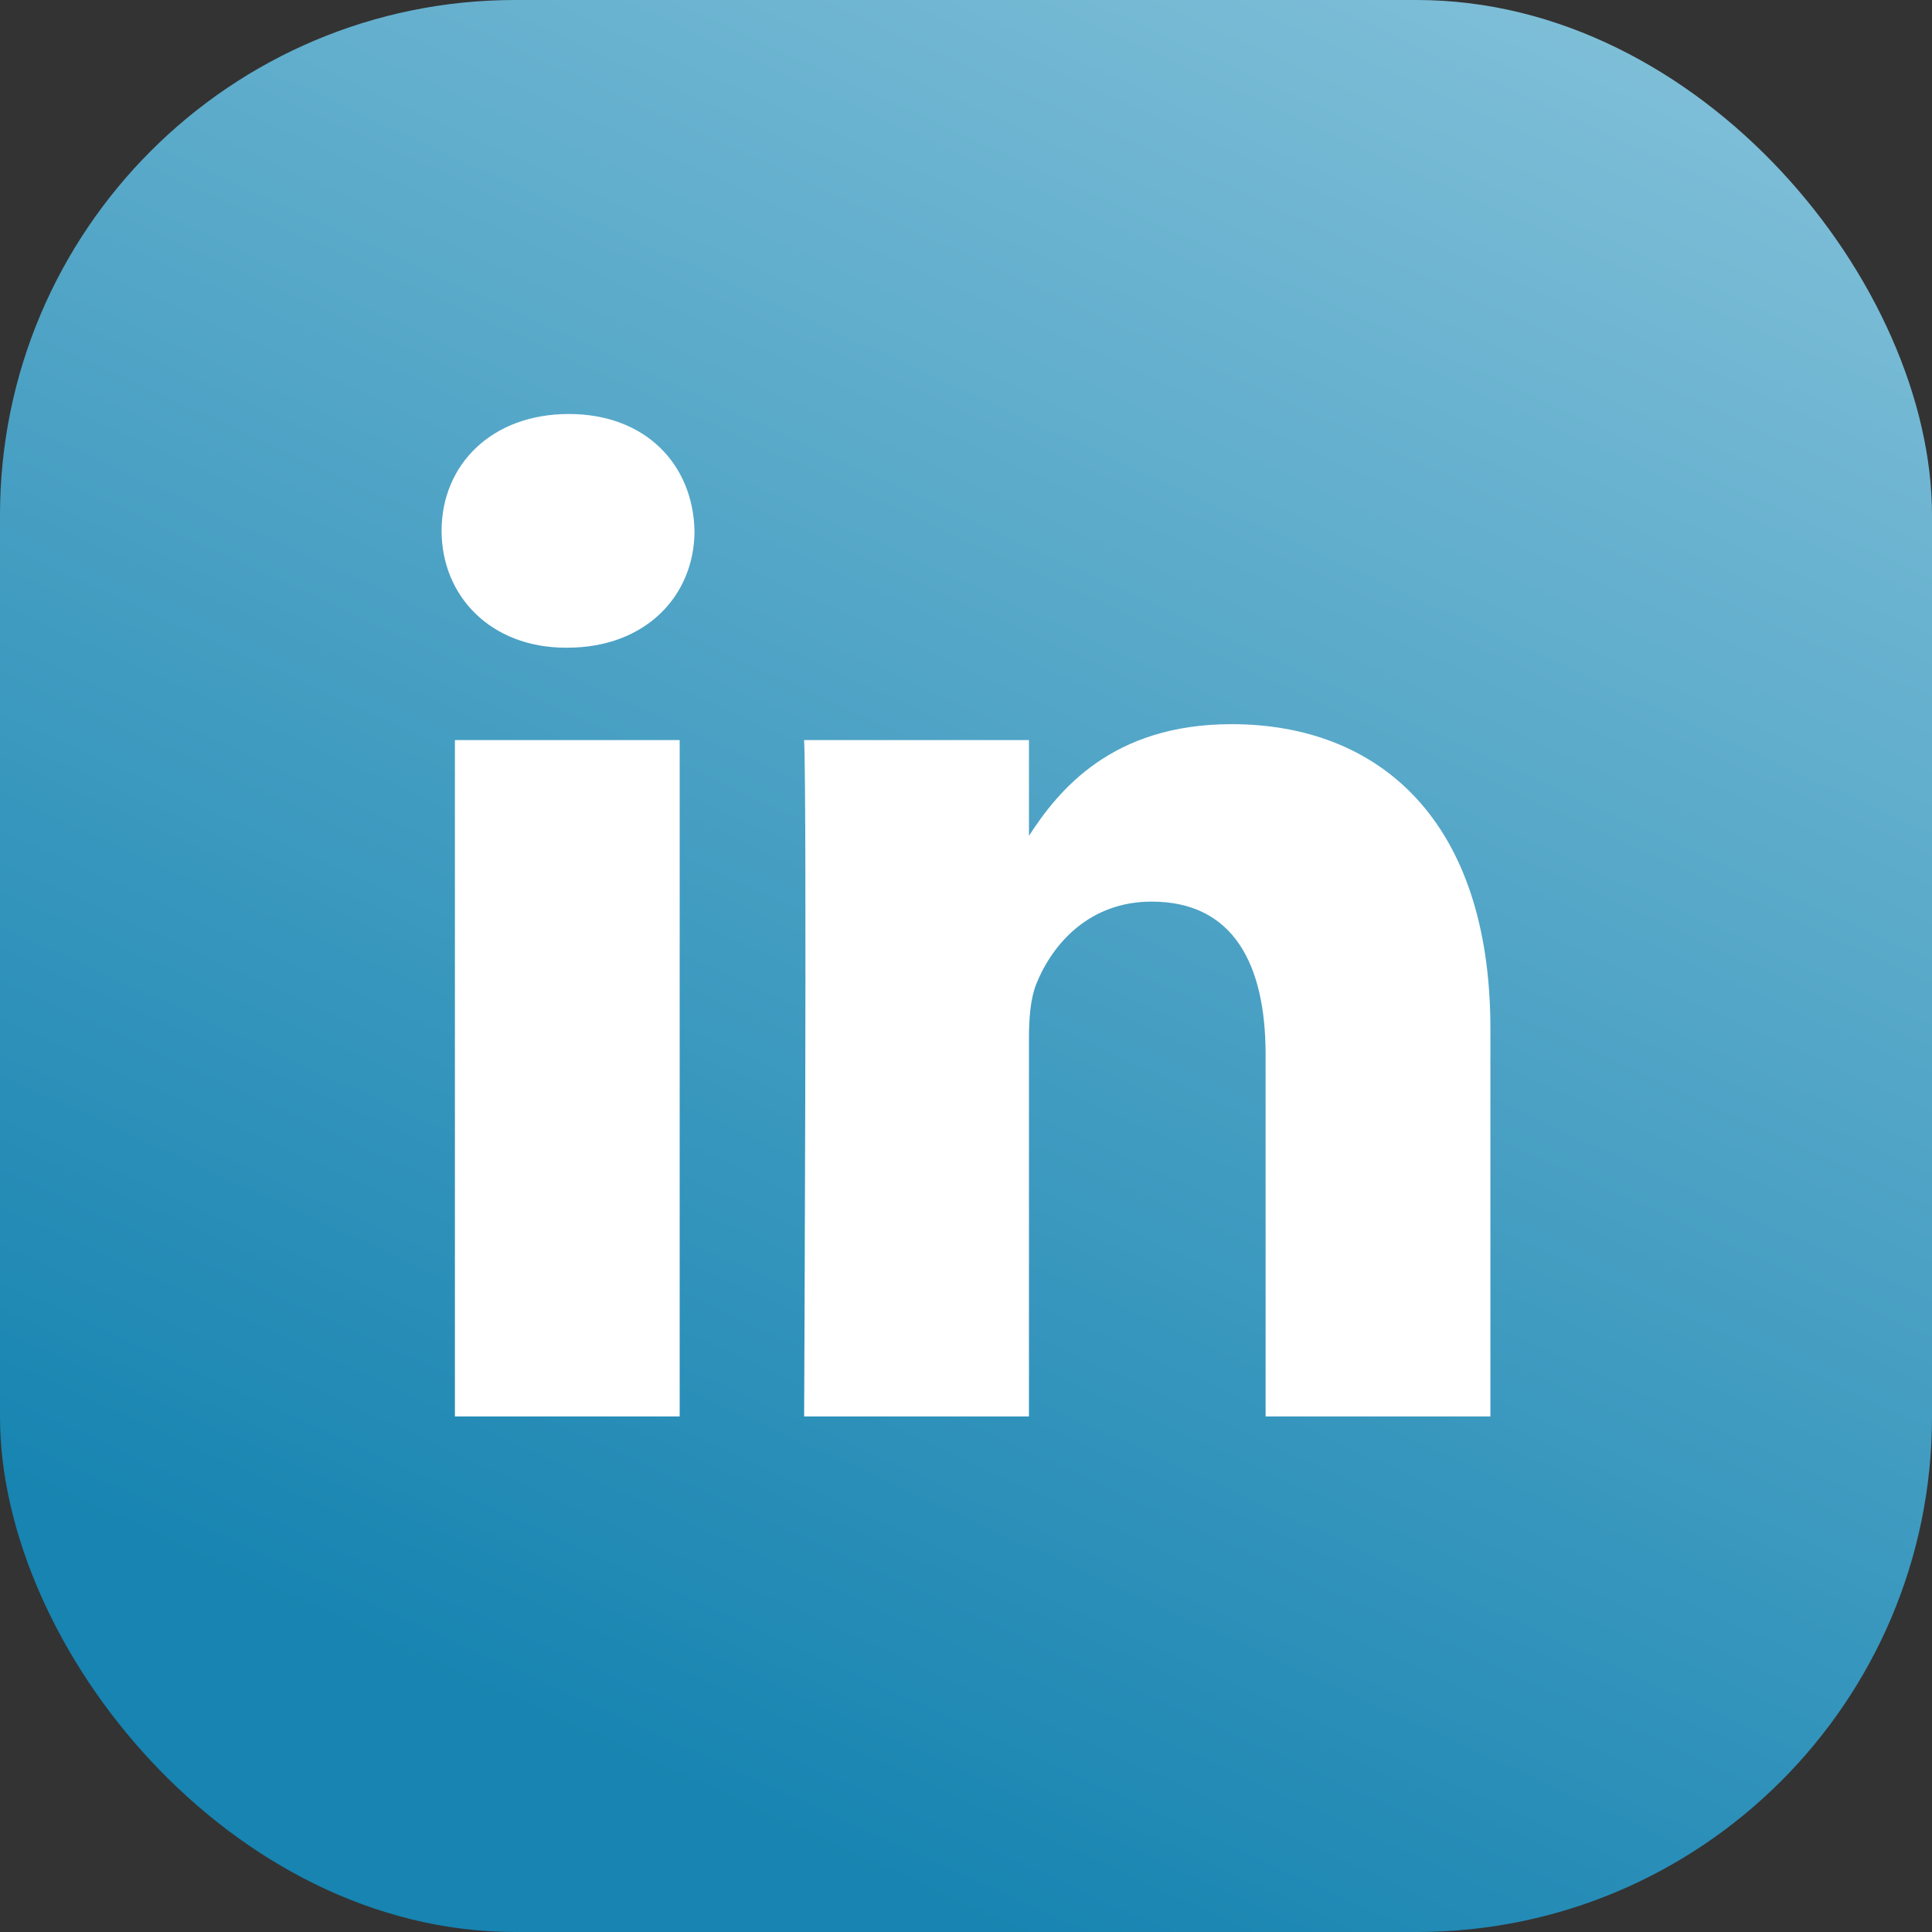 <svg width="70" height="70" viewBox="0 0 70 70" fill="none" xmlns="http://www.w3.org/2000/svg">
<rect x="0" y="0" width="70" height="70" fill="#333333" stroke="none"/>
<rect width="70" height="70" rx="18.667" fill="url(#paint0_linear_76_245)"/>
<path d="M16.482 26.814H24.626V51.321H16.482V26.814ZM20.608 15C17.821 15 16 16.83 16 19.232C16 21.584 17.768 23.467 20.502 23.467H20.554C23.394 23.467 25.163 21.584 25.163 19.232C25.11 16.83 23.394 15 20.608 15ZM44.621 26.238C40.298 26.238 38.362 28.616 37.281 30.283V26.814H29.135C29.243 29.113 29.135 51.321 29.135 51.321H37.281V37.634C37.281 36.901 37.335 36.171 37.549 35.646C38.139 34.183 39.479 32.667 41.727 32.667C44.677 32.667 45.855 34.916 45.855 38.209V51.321H54V37.268C54 29.741 49.983 26.238 44.621 26.238Z" fill="white"/>
<defs>
<linearGradient id="paint0_linear_76_245" x1="67.083" y1="2.40488e-06" x2="35" y2="70" gradientUnits="userSpaceOnUse">
<stop stop-color="#85C2DA"/>
<stop offset="1" stop-color="#1784B1"/>
</linearGradient>
</defs>
</svg>
